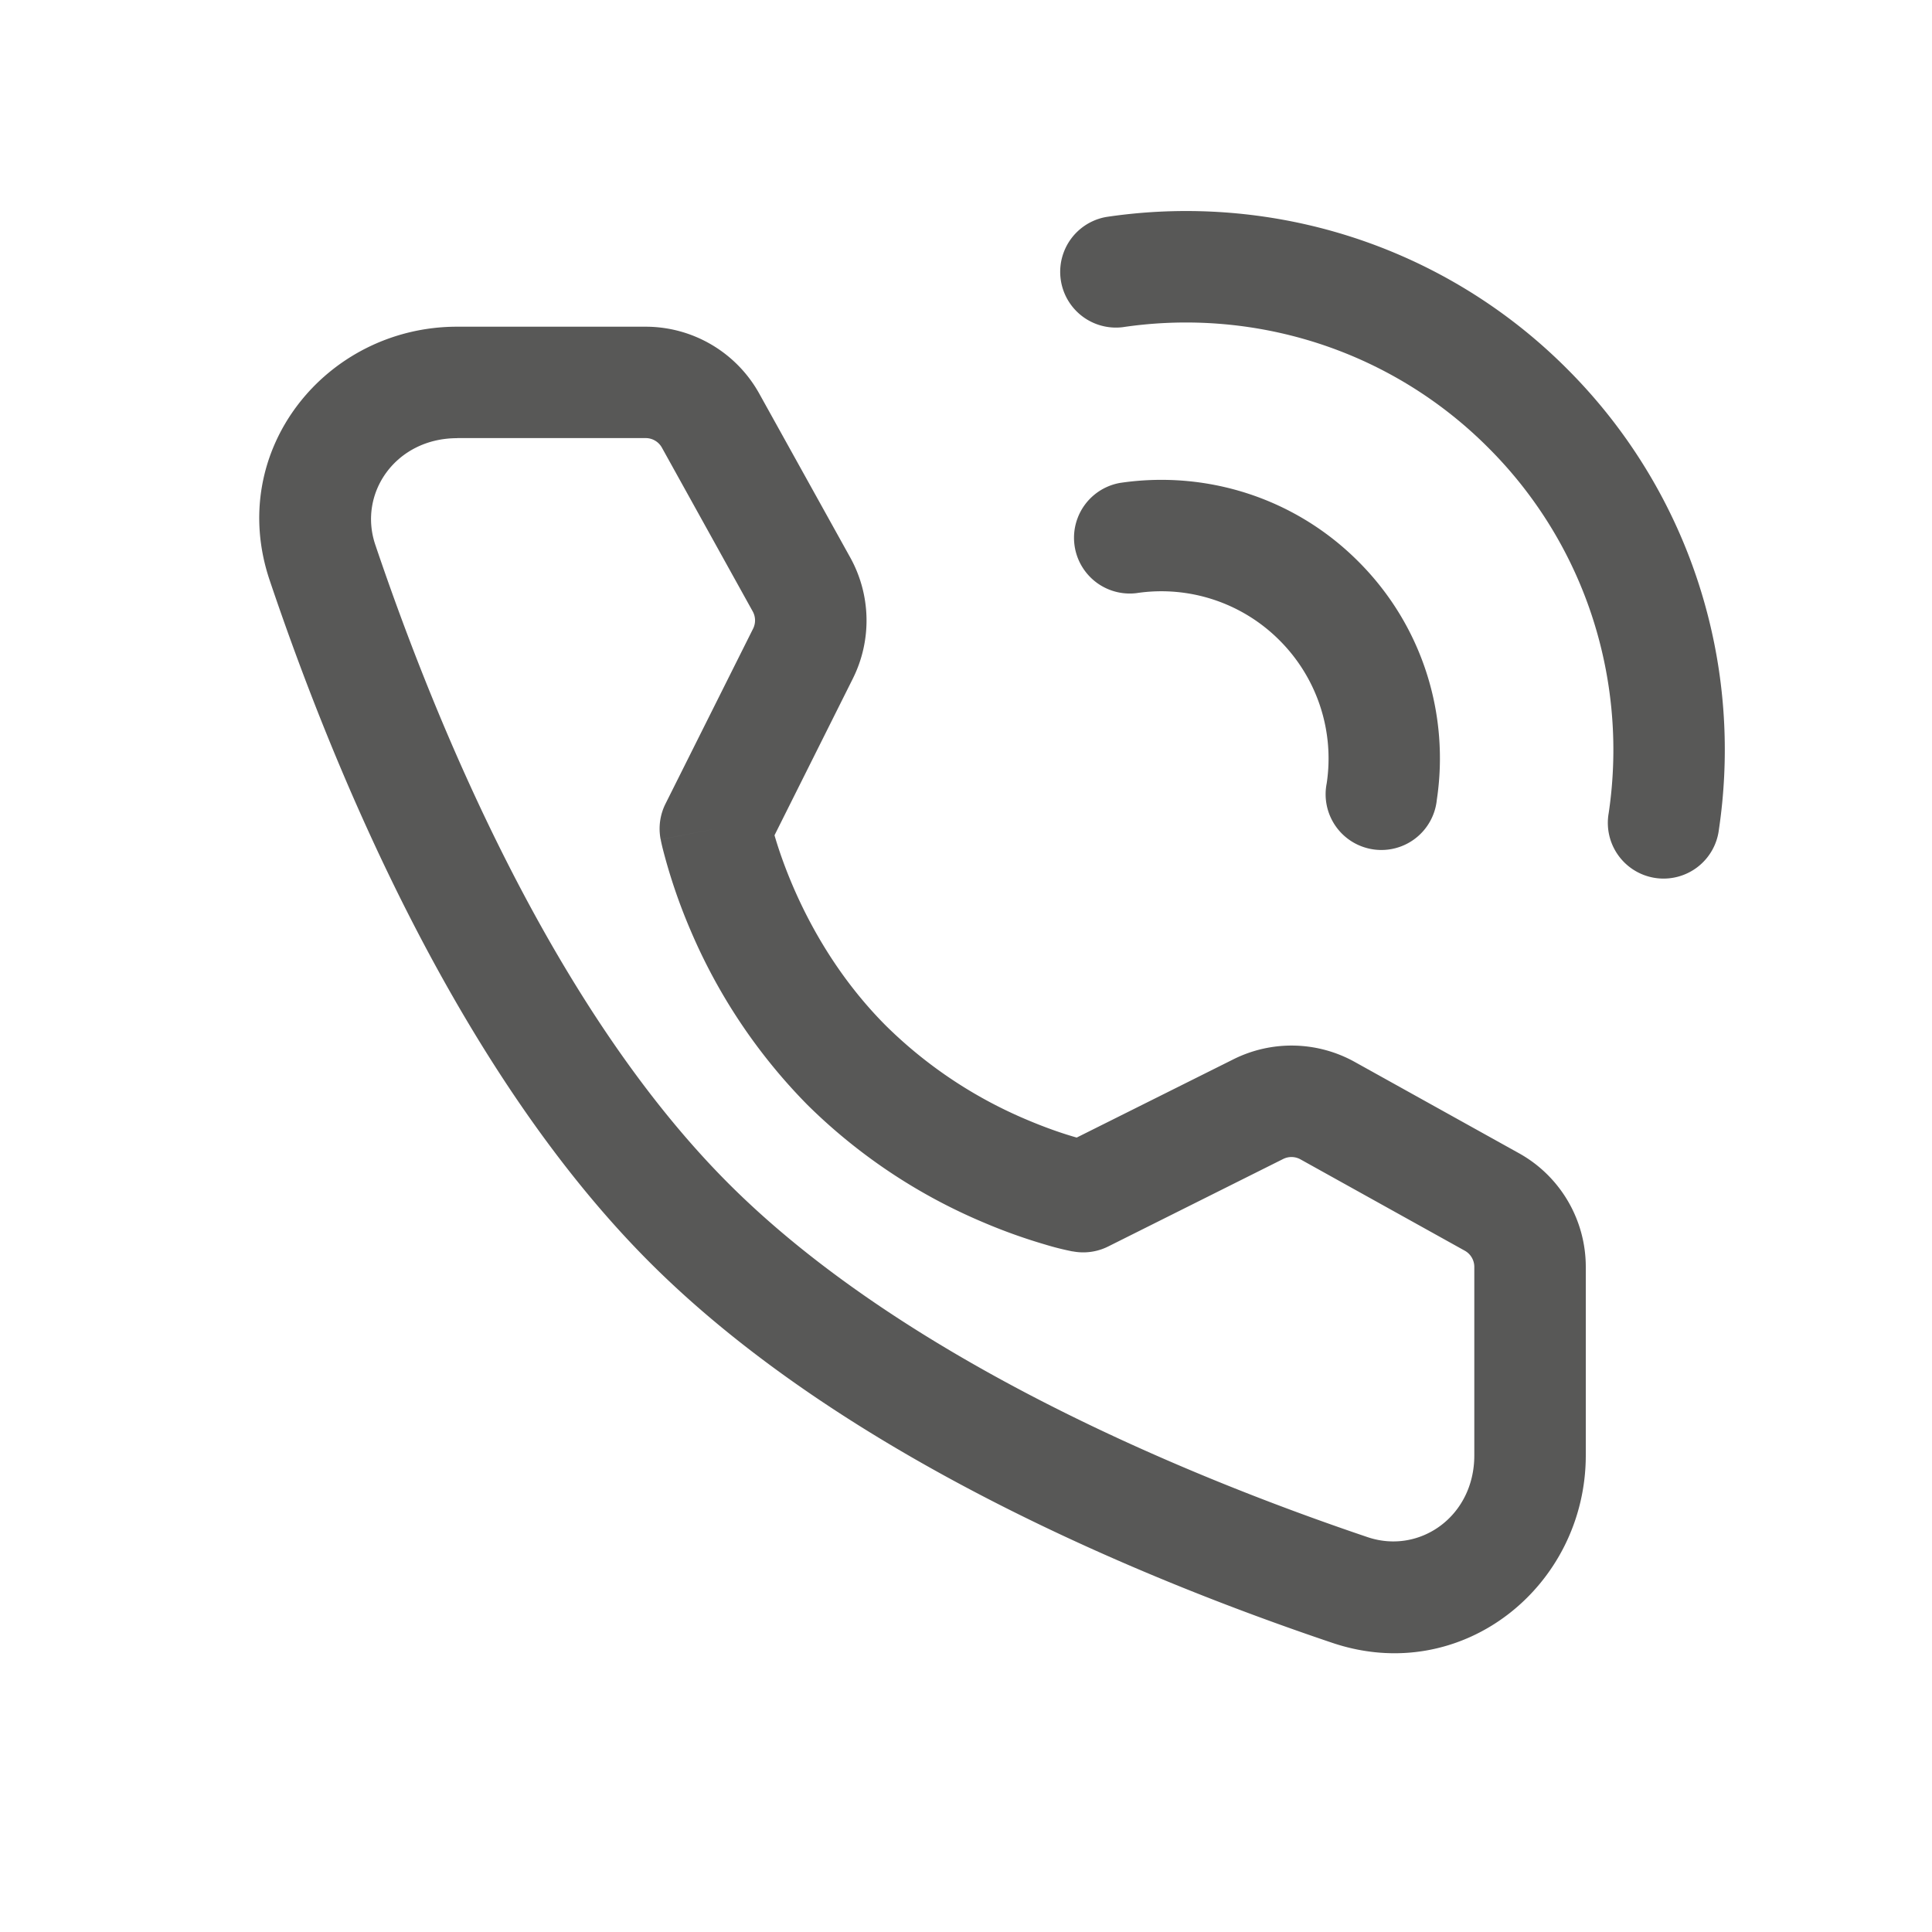 <svg width="20" height="20" viewBox="0 0 20 20" fill="none" xmlns="http://www.w3.org/2000/svg"><path fill-rule="evenodd" clip-rule="evenodd" d="M11.452 2.246a5.603 5.603 0 0 1 2.187.106 5.554 5.554 0 0 1 2.583 1.466l-.408.408.408-.408A5.553 5.553 0 0 1 17.687 6.4c.18.716.215 1.46.107 2.188a.577.577 0 1 1-1.141-.17 4.447 4.447 0 0 0-.085-1.737 4.399 4.399 0 0 0-1.162-2.047 4.4 4.4 0 0 0-2.047-1.162 4.45 4.45 0 0 0-1.737-.085.577.577 0 0 1-.17-1.141Z" fill="#585857"/><path fill-rule="evenodd" clip-rule="evenodd" d="M11.595 4.999c.871-.13 1.794.14 2.466.813.673.672.944 1.595.813 2.467a.577.577 0 1 1-1.14-.17 1.728 1.728 0 0 0-.489-1.481m0 0a1.727 1.727 0 0 0-1.48-.488.577.577 0 0 1-.17-1.141M4.732 4.536c-.633 0-1.028.567-.847 1.103.649 1.922 1.857 4.813 3.659 6.615 1.802 1.802 4.693 3.01 6.615 3.659.536.18 1.103-.214 1.103-.847v-1.951a.192.192 0 0 0-.099-.168l-1.7-.945a.192.192 0 0 0-.18-.004l-1.812.906a.577.577 0 0 1-.367.05l.11-.566-.11.566H11.1l-.006-.001-.018-.004a2.836 2.836 0 0 1-.251-.064 5.725 5.725 0 0 1-.65-.233 5.783 5.783 0 0 1-1.816-1.214A5.808 5.808 0 0 1 7.144 9.62a5.755 5.755 0 0 1-.286-.845 2.734 2.734 0 0 1-.013-.057L6.841 8.7v-.006l-.001-.002V8.69l.566-.11-.567.11a.577.577 0 0 1 .05-.369l.907-1.813a.192.192 0 0 0-.004-.179l-.94-1.695a.192.192 0 0 0-.169-.099h-1.95Zm3.286 4.11v.002c.036.124.096.305.187.518.183.429.487.973.97 1.456m0 0a4.632 4.632 0 0 0 1.454.969c.212.09.392.15.517.185l1.622-.81a1.346 1.346 0 0 1 1.256.027l-.26.47.26-.47 1.7.945c.427.237.692.688.692 1.177v1.95c0 1.355-1.279 2.396-2.626 1.941-1.946-.656-5.059-1.933-7.062-3.936s-3.28-5.116-3.936-7.062l.51-.171-.51.171c-.455-1.347.586-2.626 1.94-2.626h1.951c.49 0 .94.266 1.177.693l.941 1.695a1.346 1.346 0 0 1 .027 1.256l-.81 1.62" fill="#585857"/></svg>